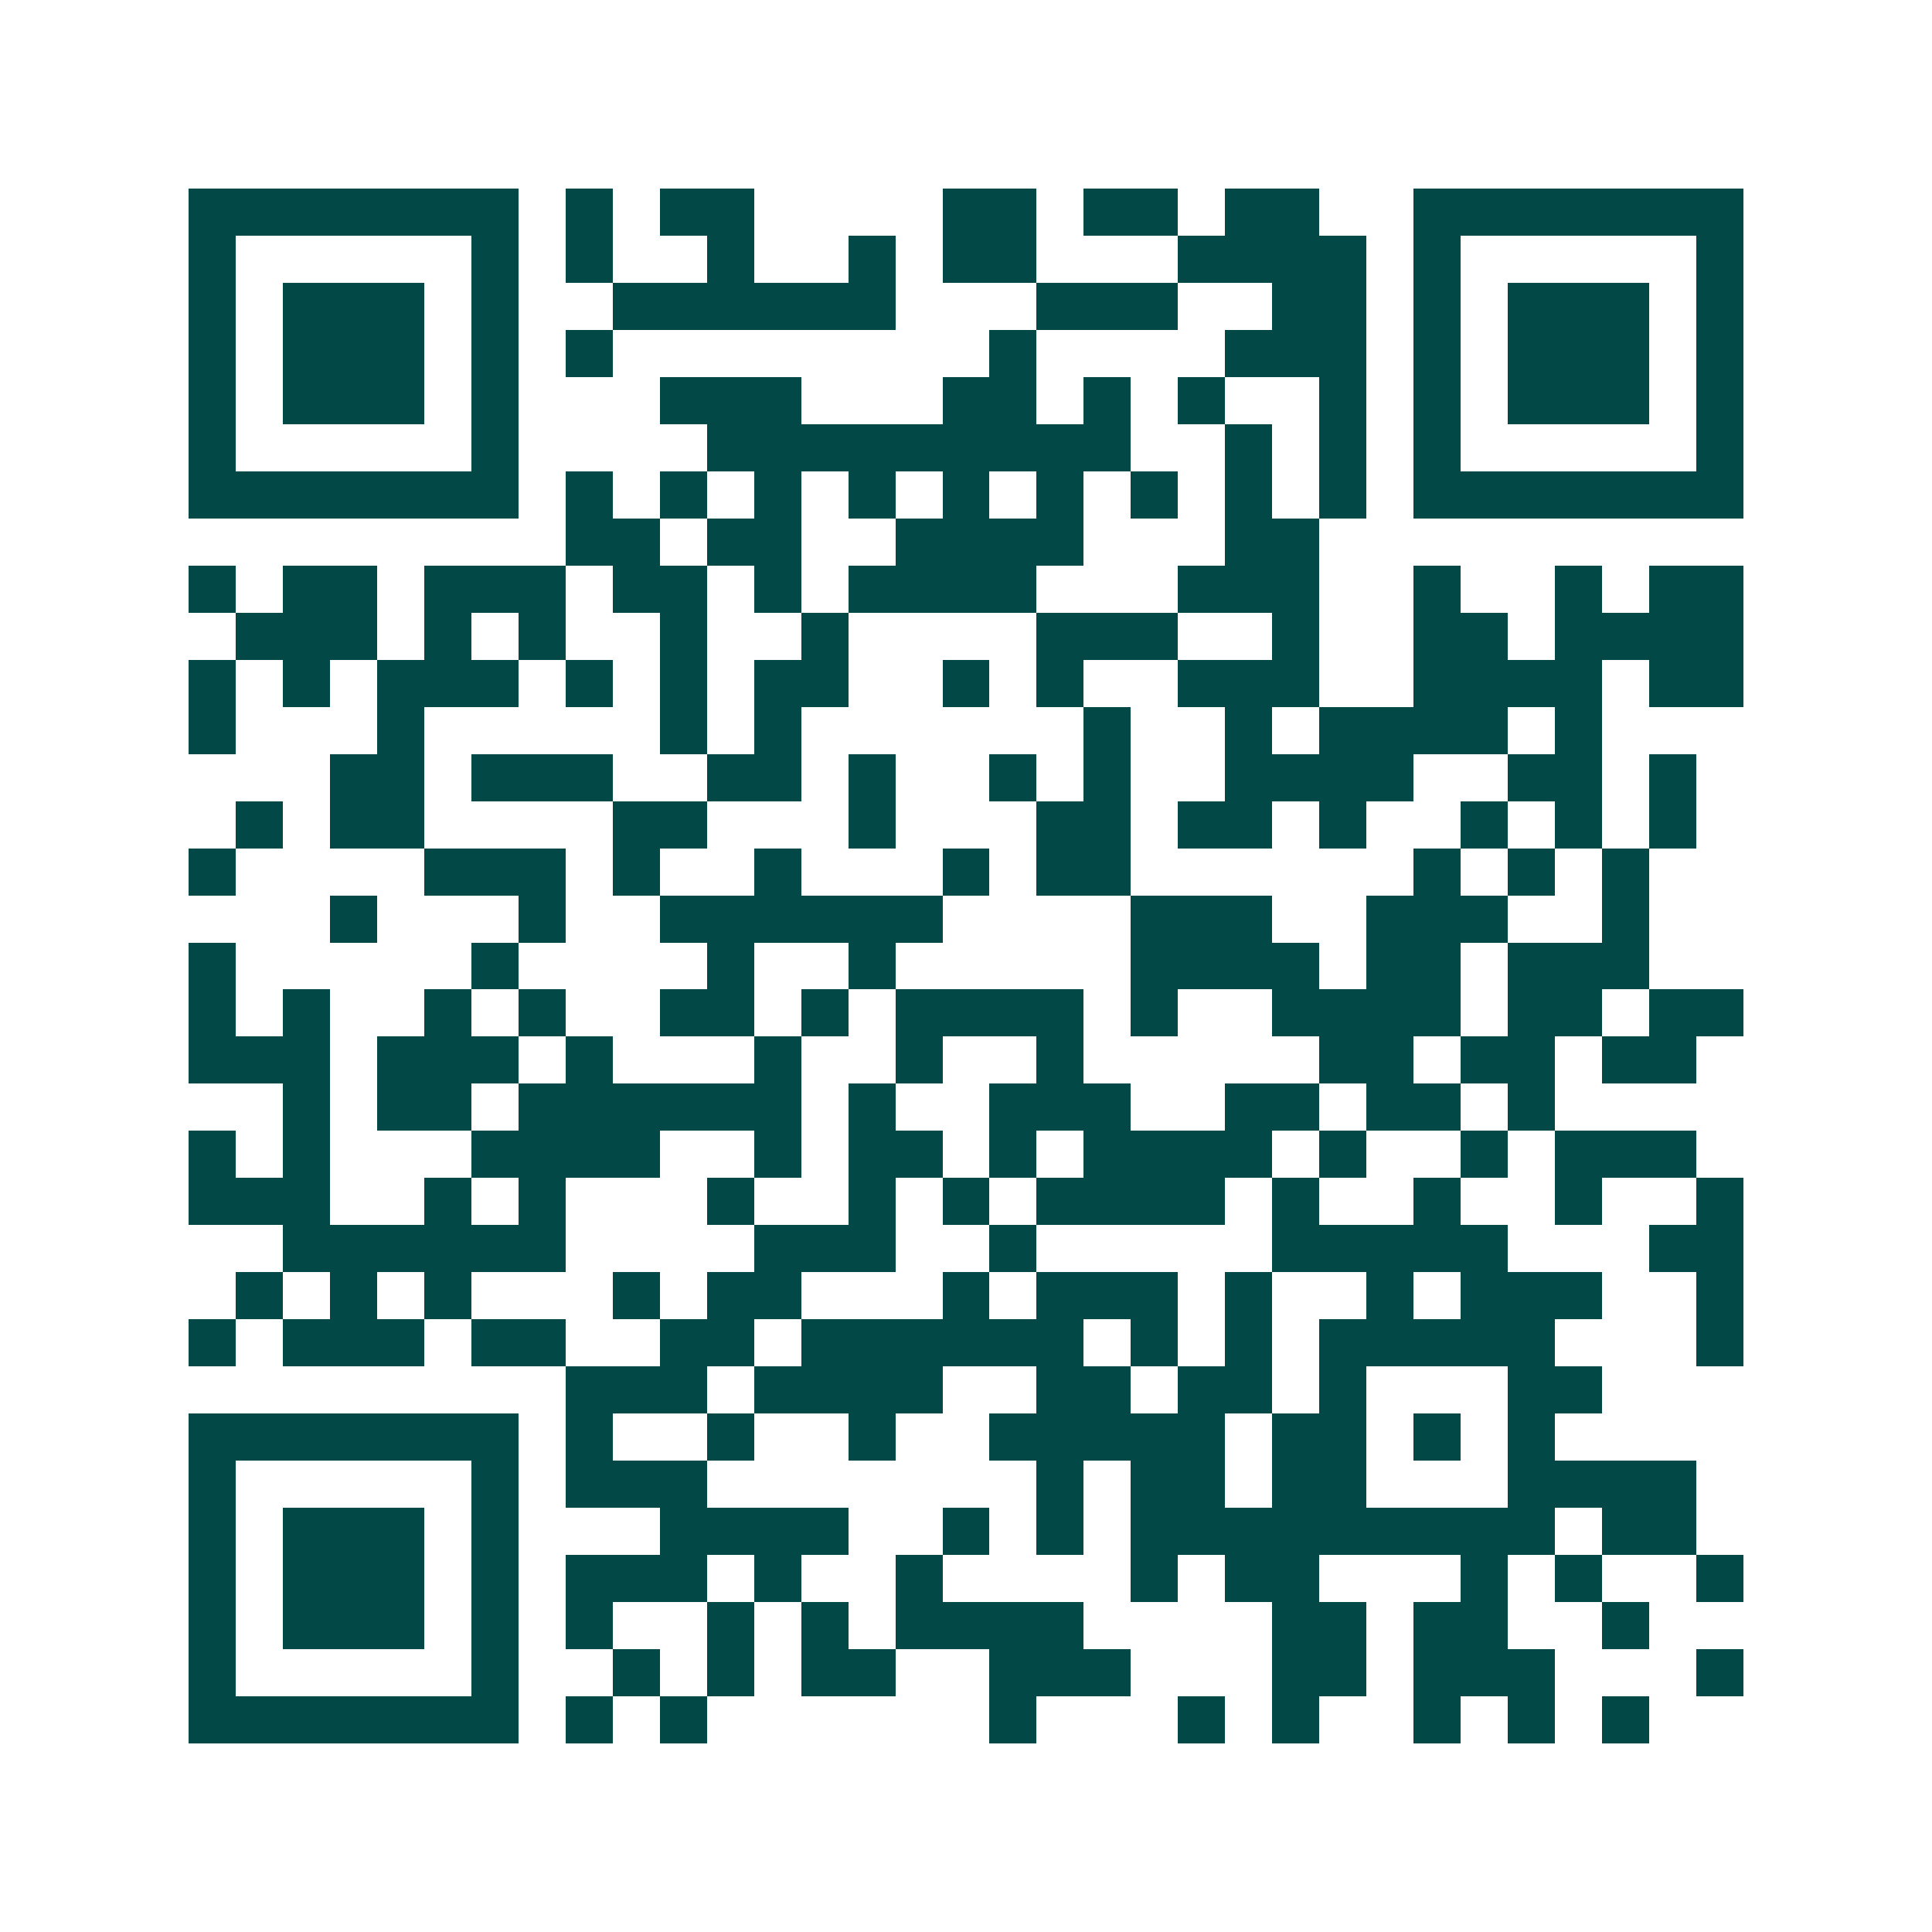 <svg xmlns="http://www.w3.org/2000/svg" width="200" height="200" viewBox="0 0 41 41" shape-rendering="crispEdges"><path fill="#ffffff" d="M0 0h41v41H0z"/><path stroke="#014847" d="M4 4.5h7m1 0h1m1 0h2m4 0h2m1 0h2m1 0h2m2 0h7M4 5.5h1m5 0h1m1 0h1m2 0h1m2 0h1m1 0h2m3 0h4m1 0h1m5 0h1M4 6.5h1m1 0h3m1 0h1m2 0h6m3 0h3m2 0h2m1 0h1m1 0h3m1 0h1M4 7.5h1m1 0h3m1 0h1m1 0h1m8 0h1m4 0h3m1 0h1m1 0h3m1 0h1M4 8.5h1m1 0h3m1 0h1m3 0h3m3 0h2m1 0h1m1 0h1m2 0h1m1 0h1m1 0h3m1 0h1M4 9.5h1m5 0h1m4 0h9m2 0h1m1 0h1m1 0h1m5 0h1M4 10.5h7m1 0h1m1 0h1m1 0h1m1 0h1m1 0h1m1 0h1m1 0h1m1 0h1m1 0h1m1 0h7M12 11.5h2m1 0h2m2 0h4m3 0h2M4 12.5h1m1 0h2m1 0h3m1 0h2m1 0h1m1 0h4m3 0h3m2 0h1m2 0h1m1 0h2M5 13.5h3m1 0h1m1 0h1m2 0h1m2 0h1m4 0h3m2 0h1m2 0h2m1 0h4M4 14.5h1m1 0h1m1 0h3m1 0h1m1 0h1m1 0h2m2 0h1m1 0h1m2 0h3m2 0h4m1 0h2M4 15.5h1m3 0h1m5 0h1m1 0h1m6 0h1m2 0h1m1 0h4m1 0h1M7 16.5h2m1 0h3m2 0h2m1 0h1m2 0h1m1 0h1m2 0h4m2 0h2m1 0h1M5 17.5h1m1 0h2m4 0h2m3 0h1m3 0h2m1 0h2m1 0h1m2 0h1m1 0h1m1 0h1M4 18.5h1m4 0h3m1 0h1m2 0h1m3 0h1m1 0h2m6 0h1m1 0h1m1 0h1M7 19.5h1m3 0h1m2 0h6m4 0h3m2 0h3m2 0h1M4 20.5h1m5 0h1m4 0h1m2 0h1m5 0h4m1 0h2m1 0h3M4 21.5h1m1 0h1m2 0h1m1 0h1m2 0h2m1 0h1m1 0h4m1 0h1m2 0h4m1 0h2m1 0h2M4 22.5h3m1 0h3m1 0h1m3 0h1m2 0h1m2 0h1m5 0h2m1 0h2m1 0h2M6 23.5h1m1 0h2m1 0h6m1 0h1m2 0h3m2 0h2m1 0h2m1 0h1M4 24.5h1m1 0h1m3 0h4m2 0h1m1 0h2m1 0h1m1 0h4m1 0h1m2 0h1m1 0h3M4 25.5h3m2 0h1m1 0h1m3 0h1m2 0h1m1 0h1m1 0h4m1 0h1m2 0h1m2 0h1m2 0h1M6 26.5h6m4 0h3m2 0h1m5 0h5m3 0h2M5 27.5h1m1 0h1m1 0h1m3 0h1m1 0h2m3 0h1m1 0h3m1 0h1m2 0h1m1 0h3m2 0h1M4 28.5h1m1 0h3m1 0h2m2 0h2m1 0h6m1 0h1m1 0h1m1 0h5m3 0h1M12 29.5h3m1 0h4m2 0h2m1 0h2m1 0h1m3 0h2M4 30.5h7m1 0h1m2 0h1m2 0h1m2 0h5m1 0h2m1 0h1m1 0h1M4 31.5h1m5 0h1m1 0h3m7 0h1m1 0h2m1 0h2m3 0h4M4 32.5h1m1 0h3m1 0h1m3 0h4m2 0h1m1 0h1m1 0h9m1 0h2M4 33.5h1m1 0h3m1 0h1m1 0h3m1 0h1m2 0h1m4 0h1m1 0h2m3 0h1m1 0h1m2 0h1M4 34.5h1m1 0h3m1 0h1m1 0h1m2 0h1m1 0h1m1 0h4m4 0h2m1 0h2m2 0h1M4 35.5h1m5 0h1m2 0h1m1 0h1m1 0h2m2 0h3m3 0h2m1 0h3m3 0h1M4 36.5h7m1 0h1m1 0h1m6 0h1m3 0h1m1 0h1m2 0h1m1 0h1m1 0h1"/></svg>
